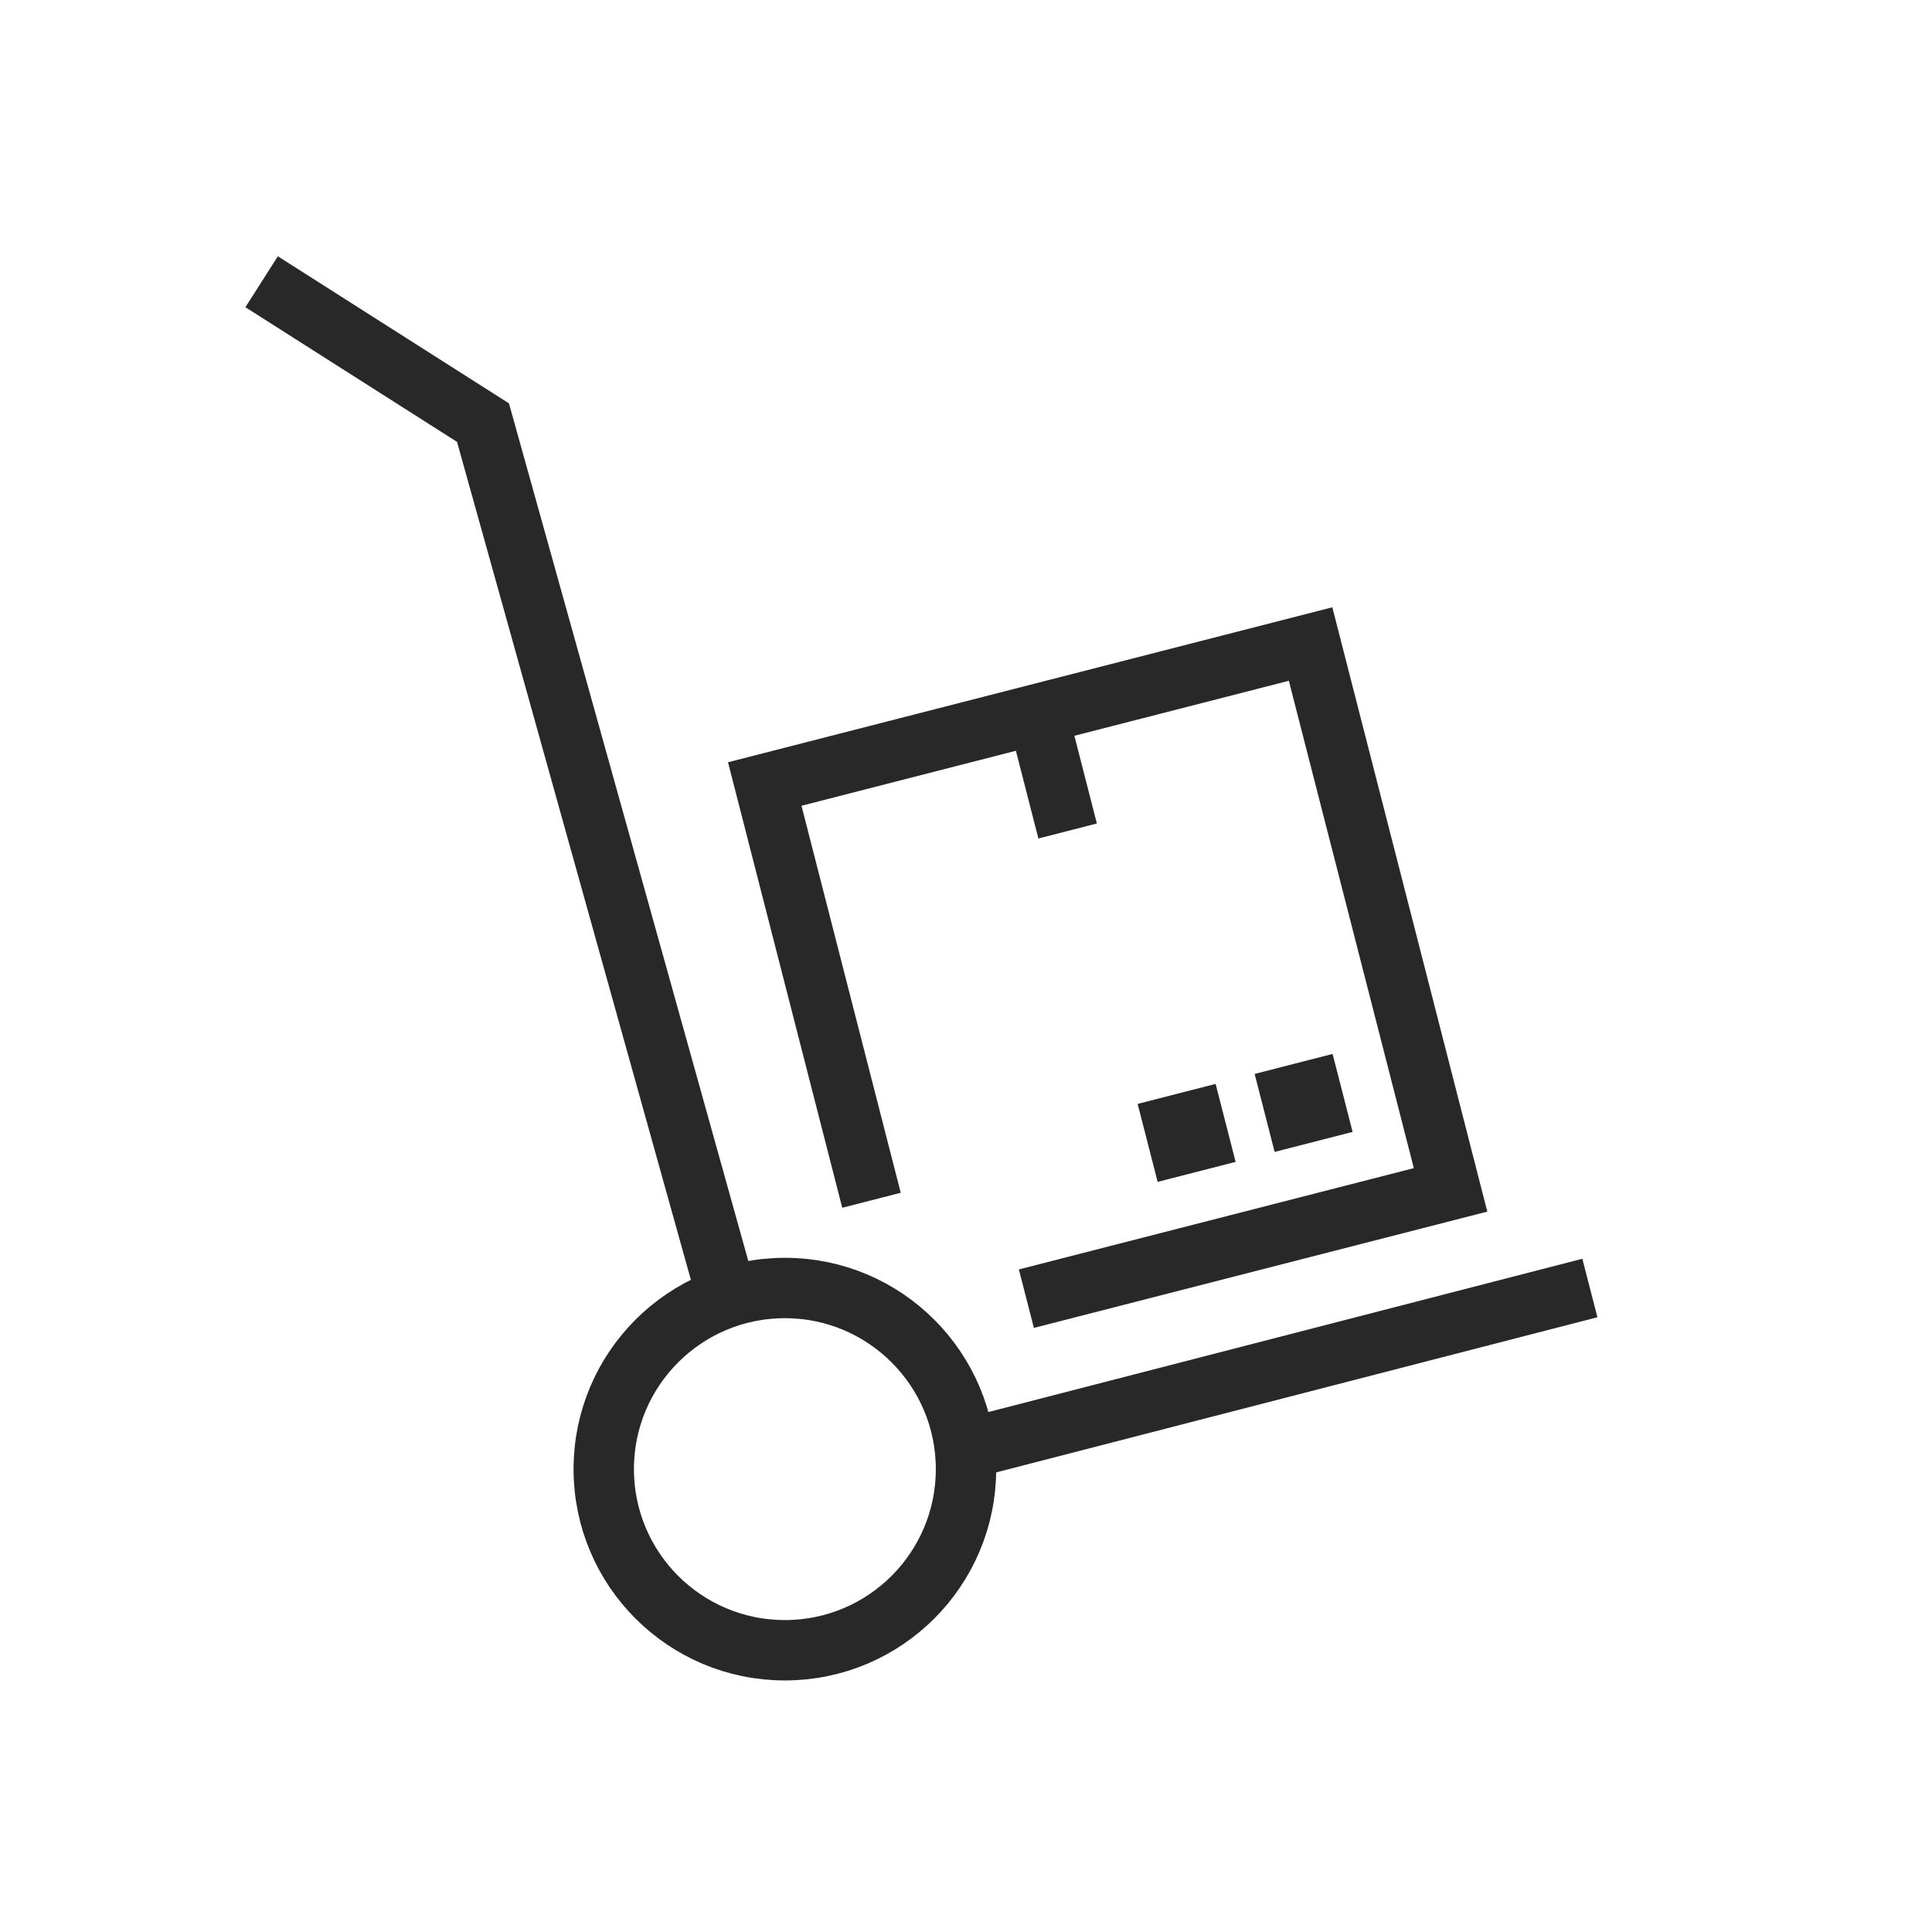 <svg xmlns="http://www.w3.org/2000/svg" width="96" height="96" fill="none" viewBox="0 0 96 96">
    <path stroke="#292829" stroke-width="3" d="M13 14l11 7 12 43"/>
    <circle cx="39" cy="73" r="9" stroke="#292829" stroke-width="3"/>
    <path stroke="#292829" stroke-width="3" d="M48 72l31-8M51 64.53l21.078-5.406-6.956-27.122L38 38.957l5.304 20.684M51.56 35.48l1.49 5.812"/>
    <path fill="#292829" d="M56.529 54.852H60.529V58.852H56.529z" transform="rotate(-14.383 56.53 54.852)"/>
    <path fill="#292829" d="M62.342 53.363H66.342V57.363H62.342z" transform="rotate(-14.383 62.342 53.363)"/>
</svg>

